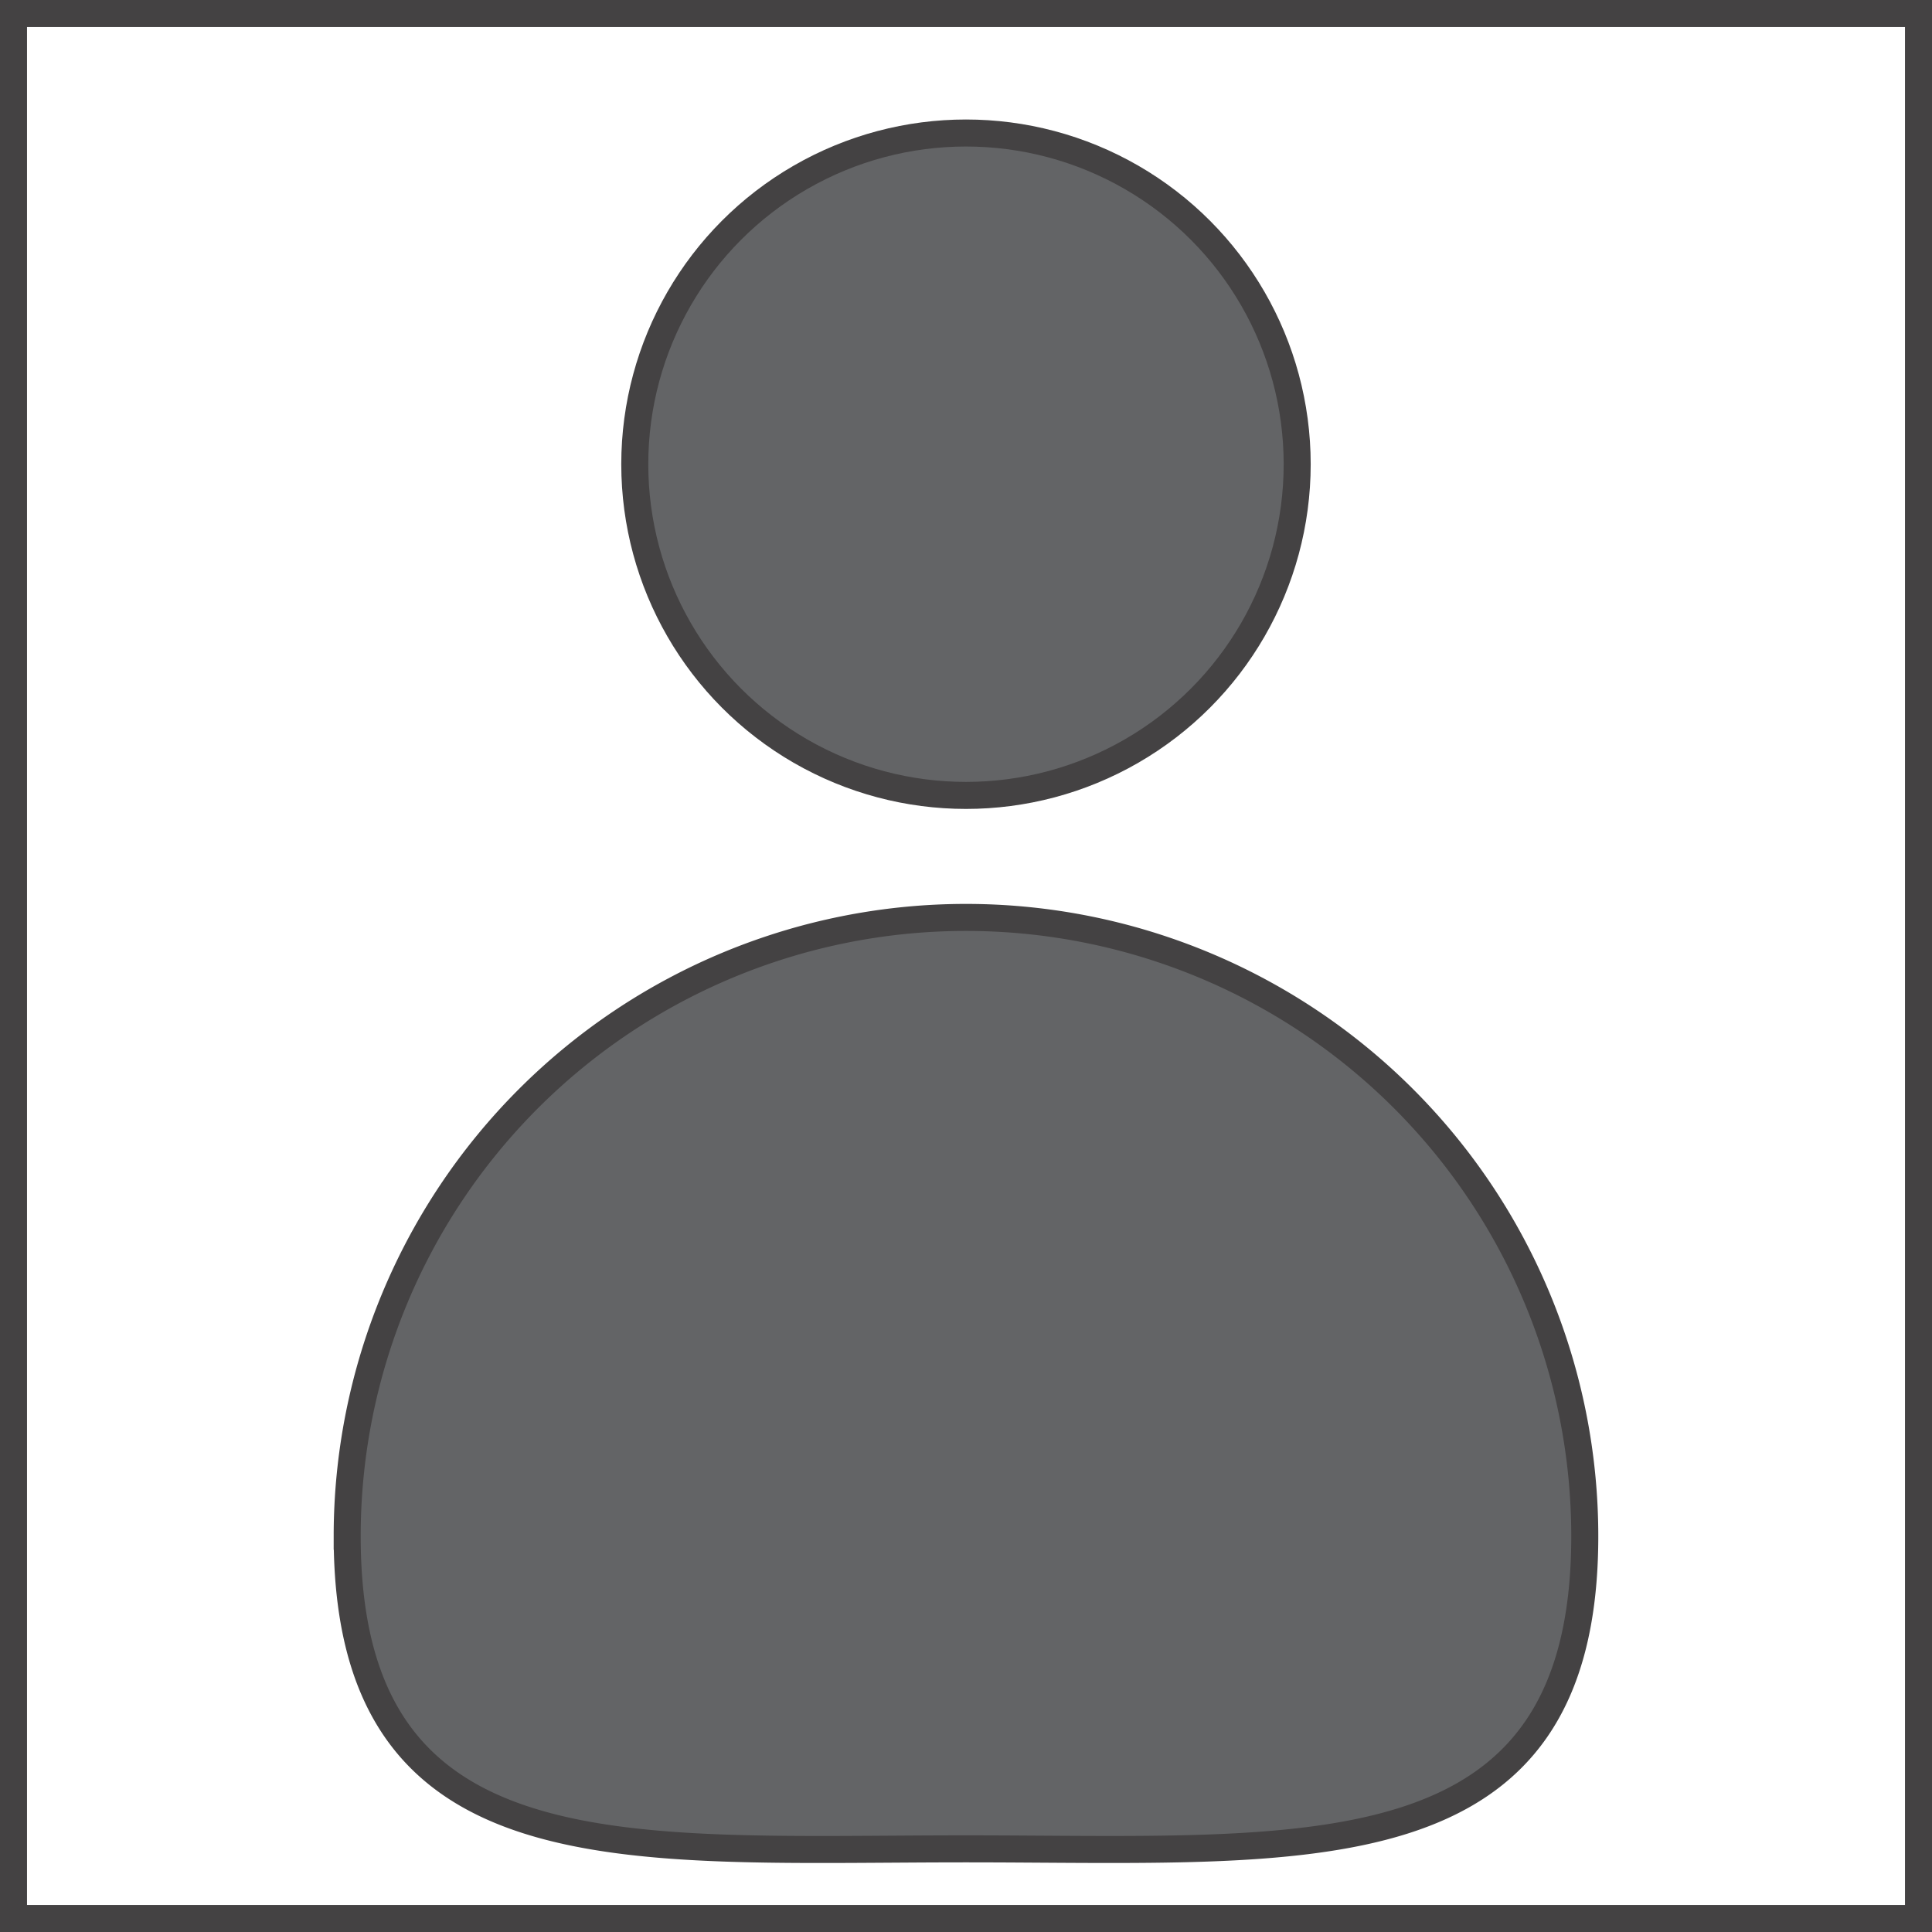 <svg id="Layer_1" data-name="Layer 1" xmlns="http://www.w3.org/2000/svg" viewBox="0 0 500.55 500.55"><defs><style>.cls-1{fill:#636466;}.cls-1,.cls-2{stroke:#444243;stroke-miterlimit:10;stroke-width:7px;}.cls-2{fill:none;}</style></defs><circle class="cls-1" cx="250.27" cy="120.27" r="85.81"/><path class="cls-1" d="M470.49,535.74c0,88.55-71.77,81-160.32,81s-160.32,7.58-160.32-81a160.32,160.32,0,0,1,320.64,0Z" transform="translate(-59.9 -137.73)"/><rect class="cls-2" x="3.5" y="3.5" width="493.55" height="493.55"/></svg>